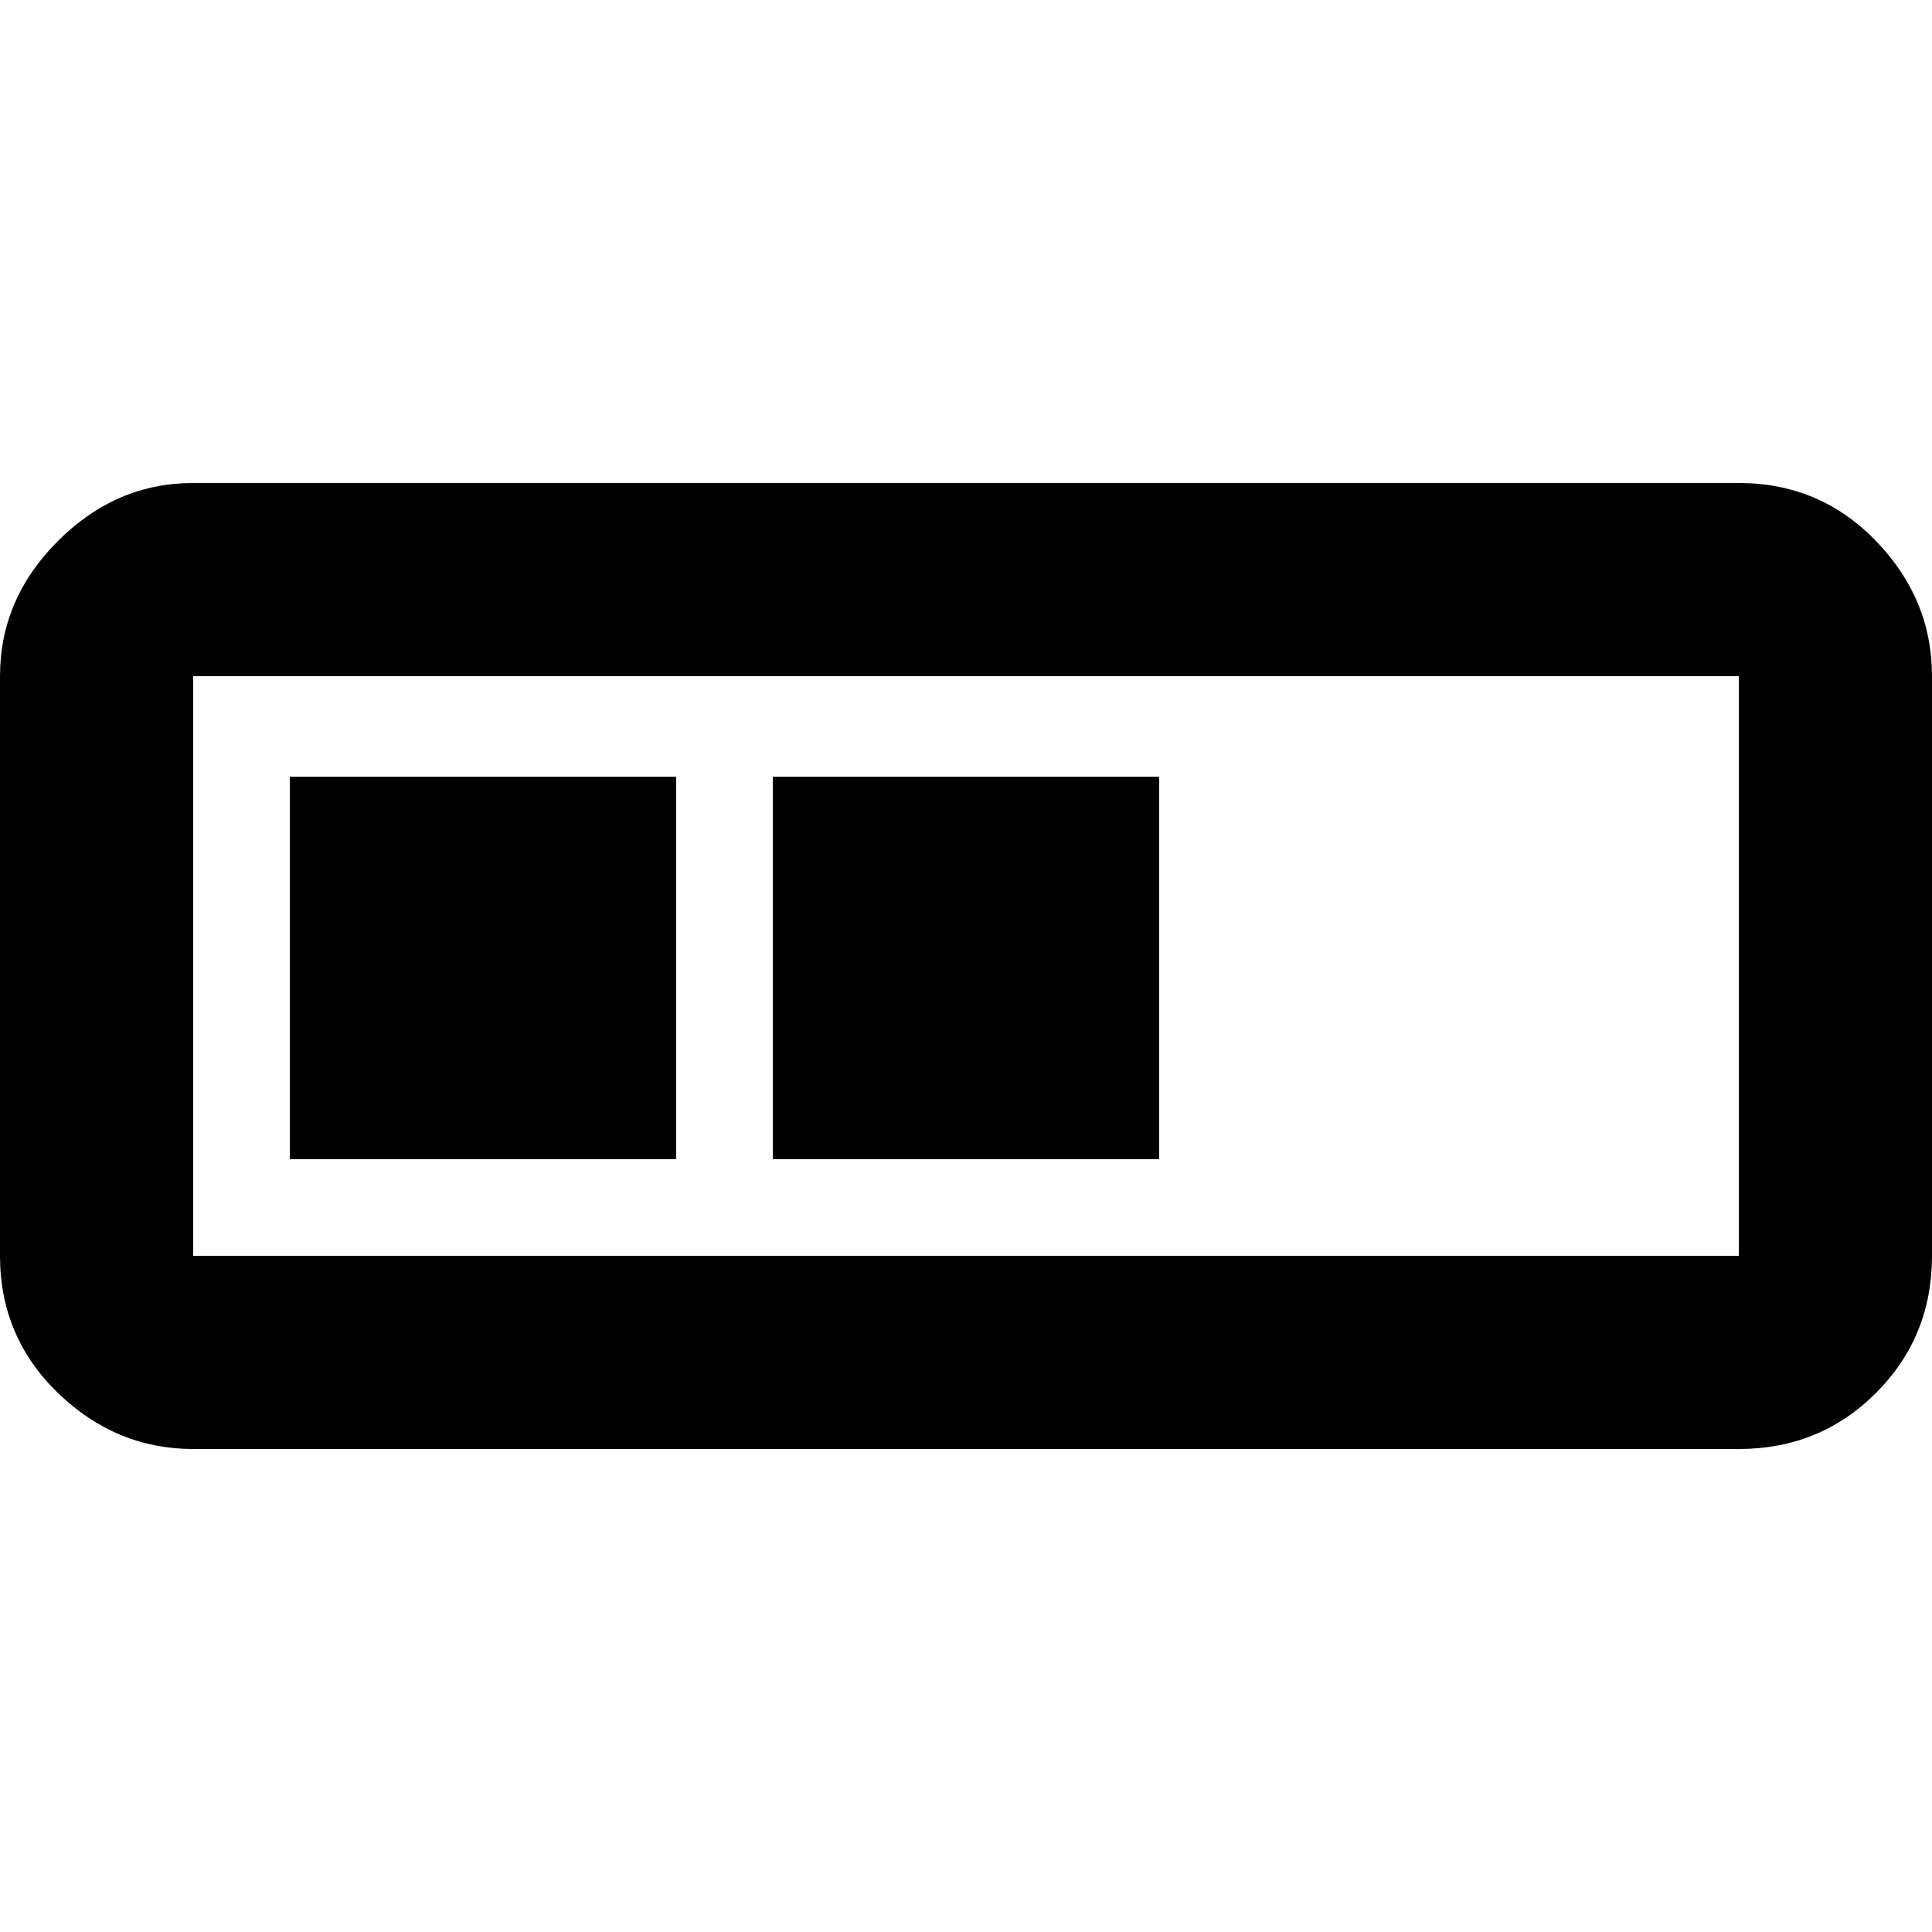 <!-- Generated by IcoMoon.io -->
<svg version="1.1" xmlns="http://www.w3.org/2000/svg" width="32" height="32" viewBox="0 0 32 32">
<path d="M32 12.8v8q0 1.344-0.928 2.272t-2.272 0.928h-25.6q-1.28 0-2.24-0.928t-0.96-2.272v-9.6q0-1.28 0.96-2.24t2.24-0.96h25.6q1.344 0 2.272 0.96t0.928 2.24v1.6zM28.8 20.8v-9.6h-25.6v9.6h25.6zM4.8 19.2v-6.336h6.4v6.336h-6.4zM12.8 19.2v-6.336h6.4v6.336h-6.4z"></path>
</svg>
